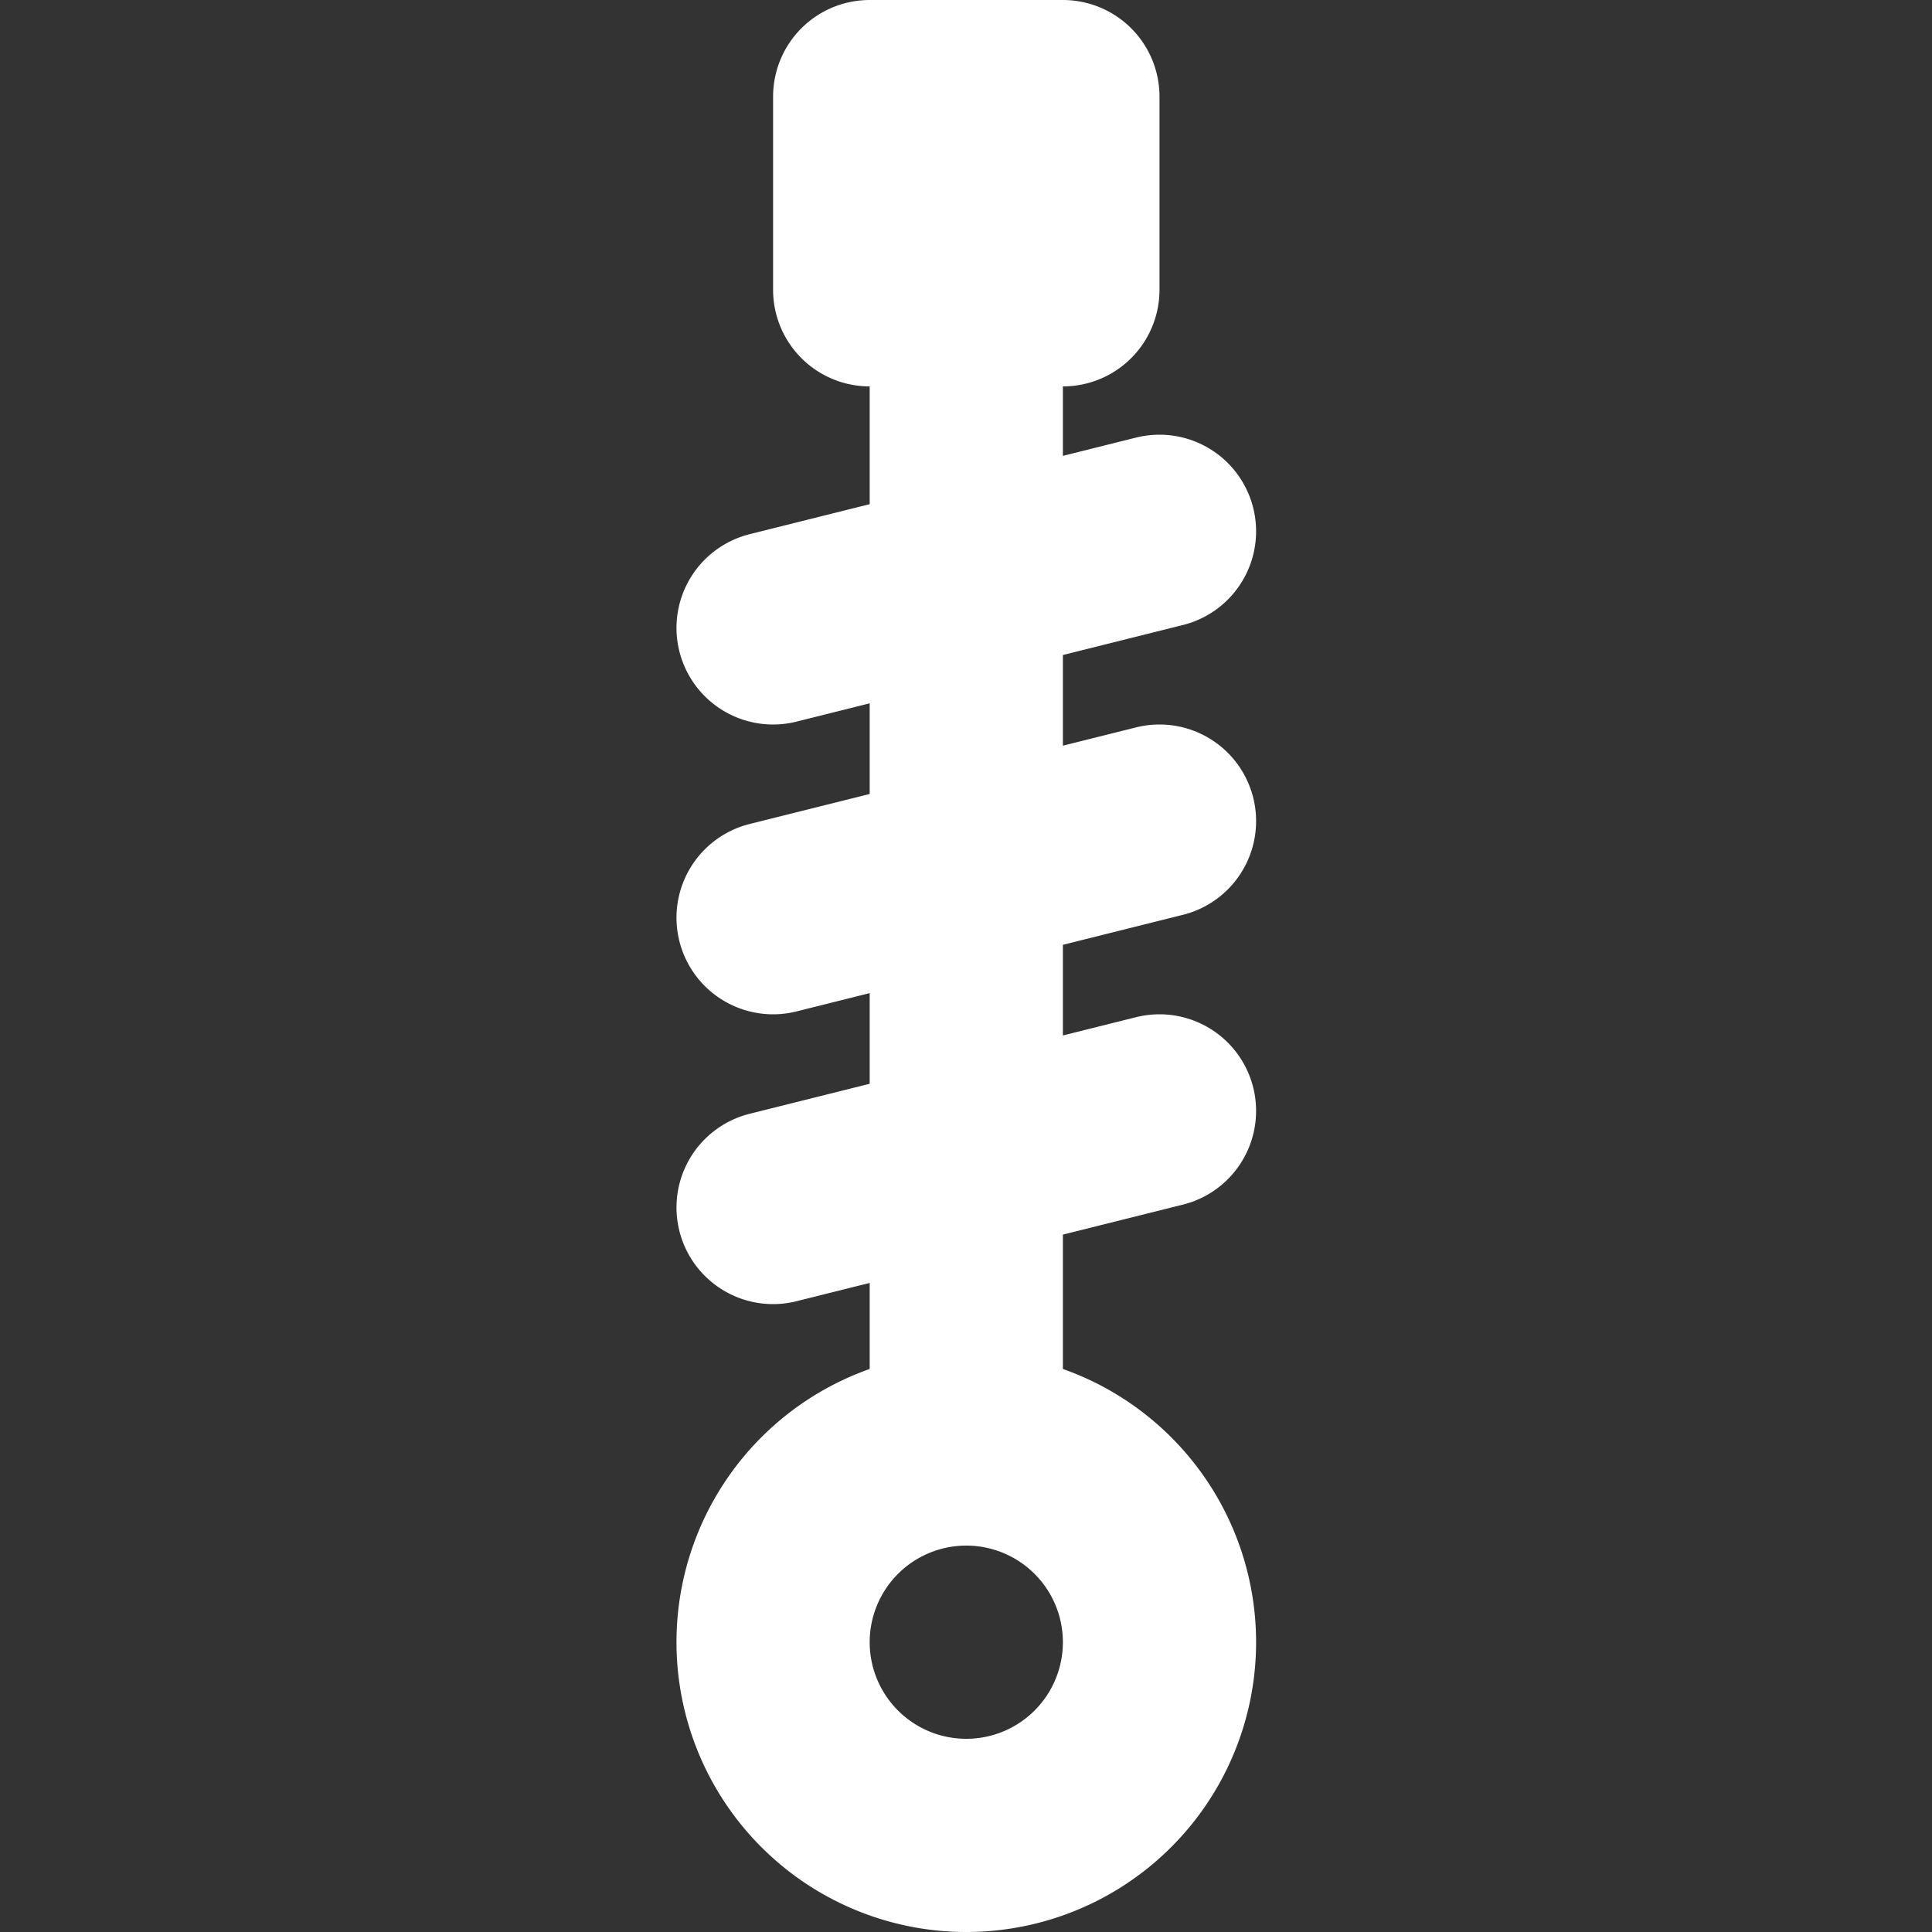<svg xmlns="http://www.w3.org/2000/svg" width="800px" height="800px" viewBox="-6.79 0 20 20" fill="#ffffff"><rect x="-6.79" y="0" width="20" height="20" fill="#333333" stroke="none"/><g id="SVGRepo_bgCarrier" stroke-width="0"></g><g id="SVGRepo_tracerCarrier" stroke-linecap="round" stroke-linejoin="round"></g><g id="SVGRepo_iconCarrier"><g id="suspension" transform="translate(-8.787 -2)"><rect id="secondary" fill="#2ca9bc" width="2" height="2" transform="translate(11 3)"></rect><path id="primary" d="M12,21a2,2,0,1,1,2-2A2,2,0,0,1,12,21Zm0-4V5m1-2H11V5h2Zm-3,8.5,4-1m-4,4,4-1m-4-5,4-1" fill="none" stroke="#ffffff" stroke-linecap="round" stroke-linejoin="round" stroke-width="2"></path></g></g></svg>